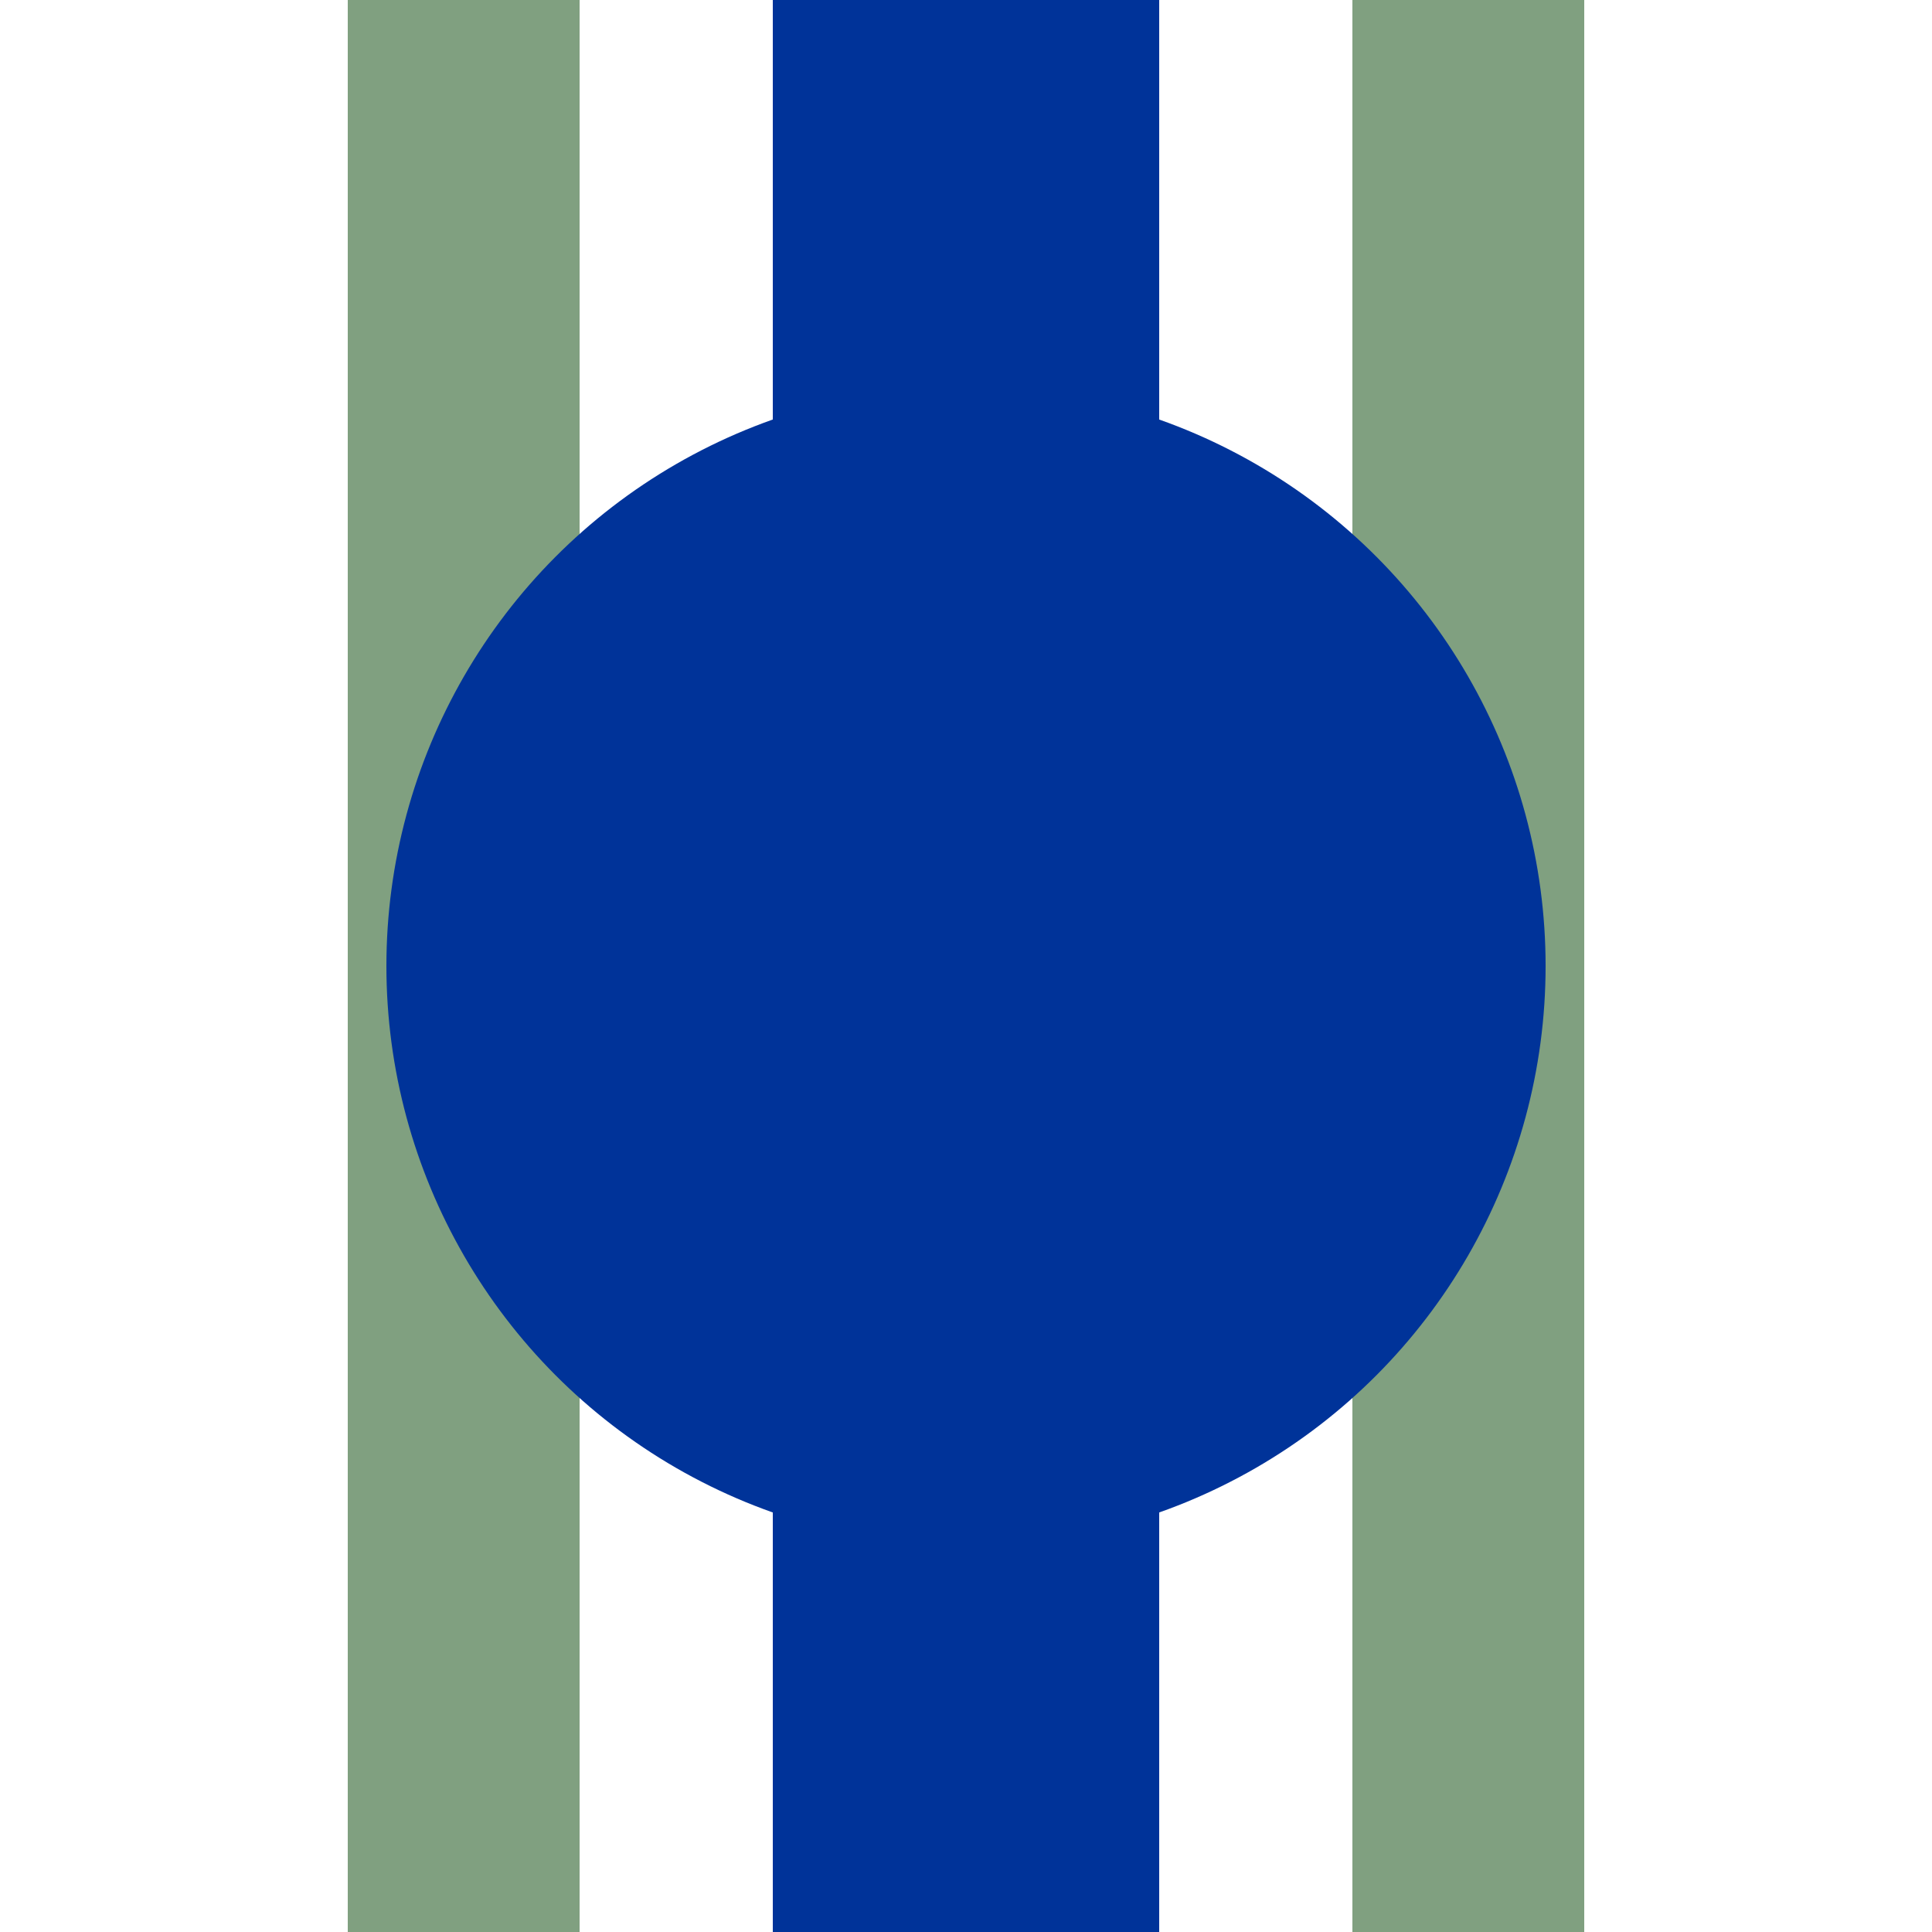 <?xml version="1.0" encoding="iso-8859-1"?>
<!DOCTYPE svg PUBLIC "-//W3C//DTD SVG 1.1//EN" "http://www.w3.org/Graphics/SVG/1.1/DTD/svg11.dtd">
<!-- created by Newfraferz17 for Wikipedia -->
<svg xmlns="http://www.w3.org/2000/svg" width="500" height="500" viewBox="0 0 500 500">
<title>uhBHF</title>

<g fill="none">
 <path d="M 120,0 V 500 M 380,0 V 500" stroke="#80A080" stroke-width="60" />
 <path d="M 250,0 V 500" stroke="#003399" stroke-width="100" />
 <circle cx="250" cy="250" r="150" fill="#003399" />
</g>
</svg>
